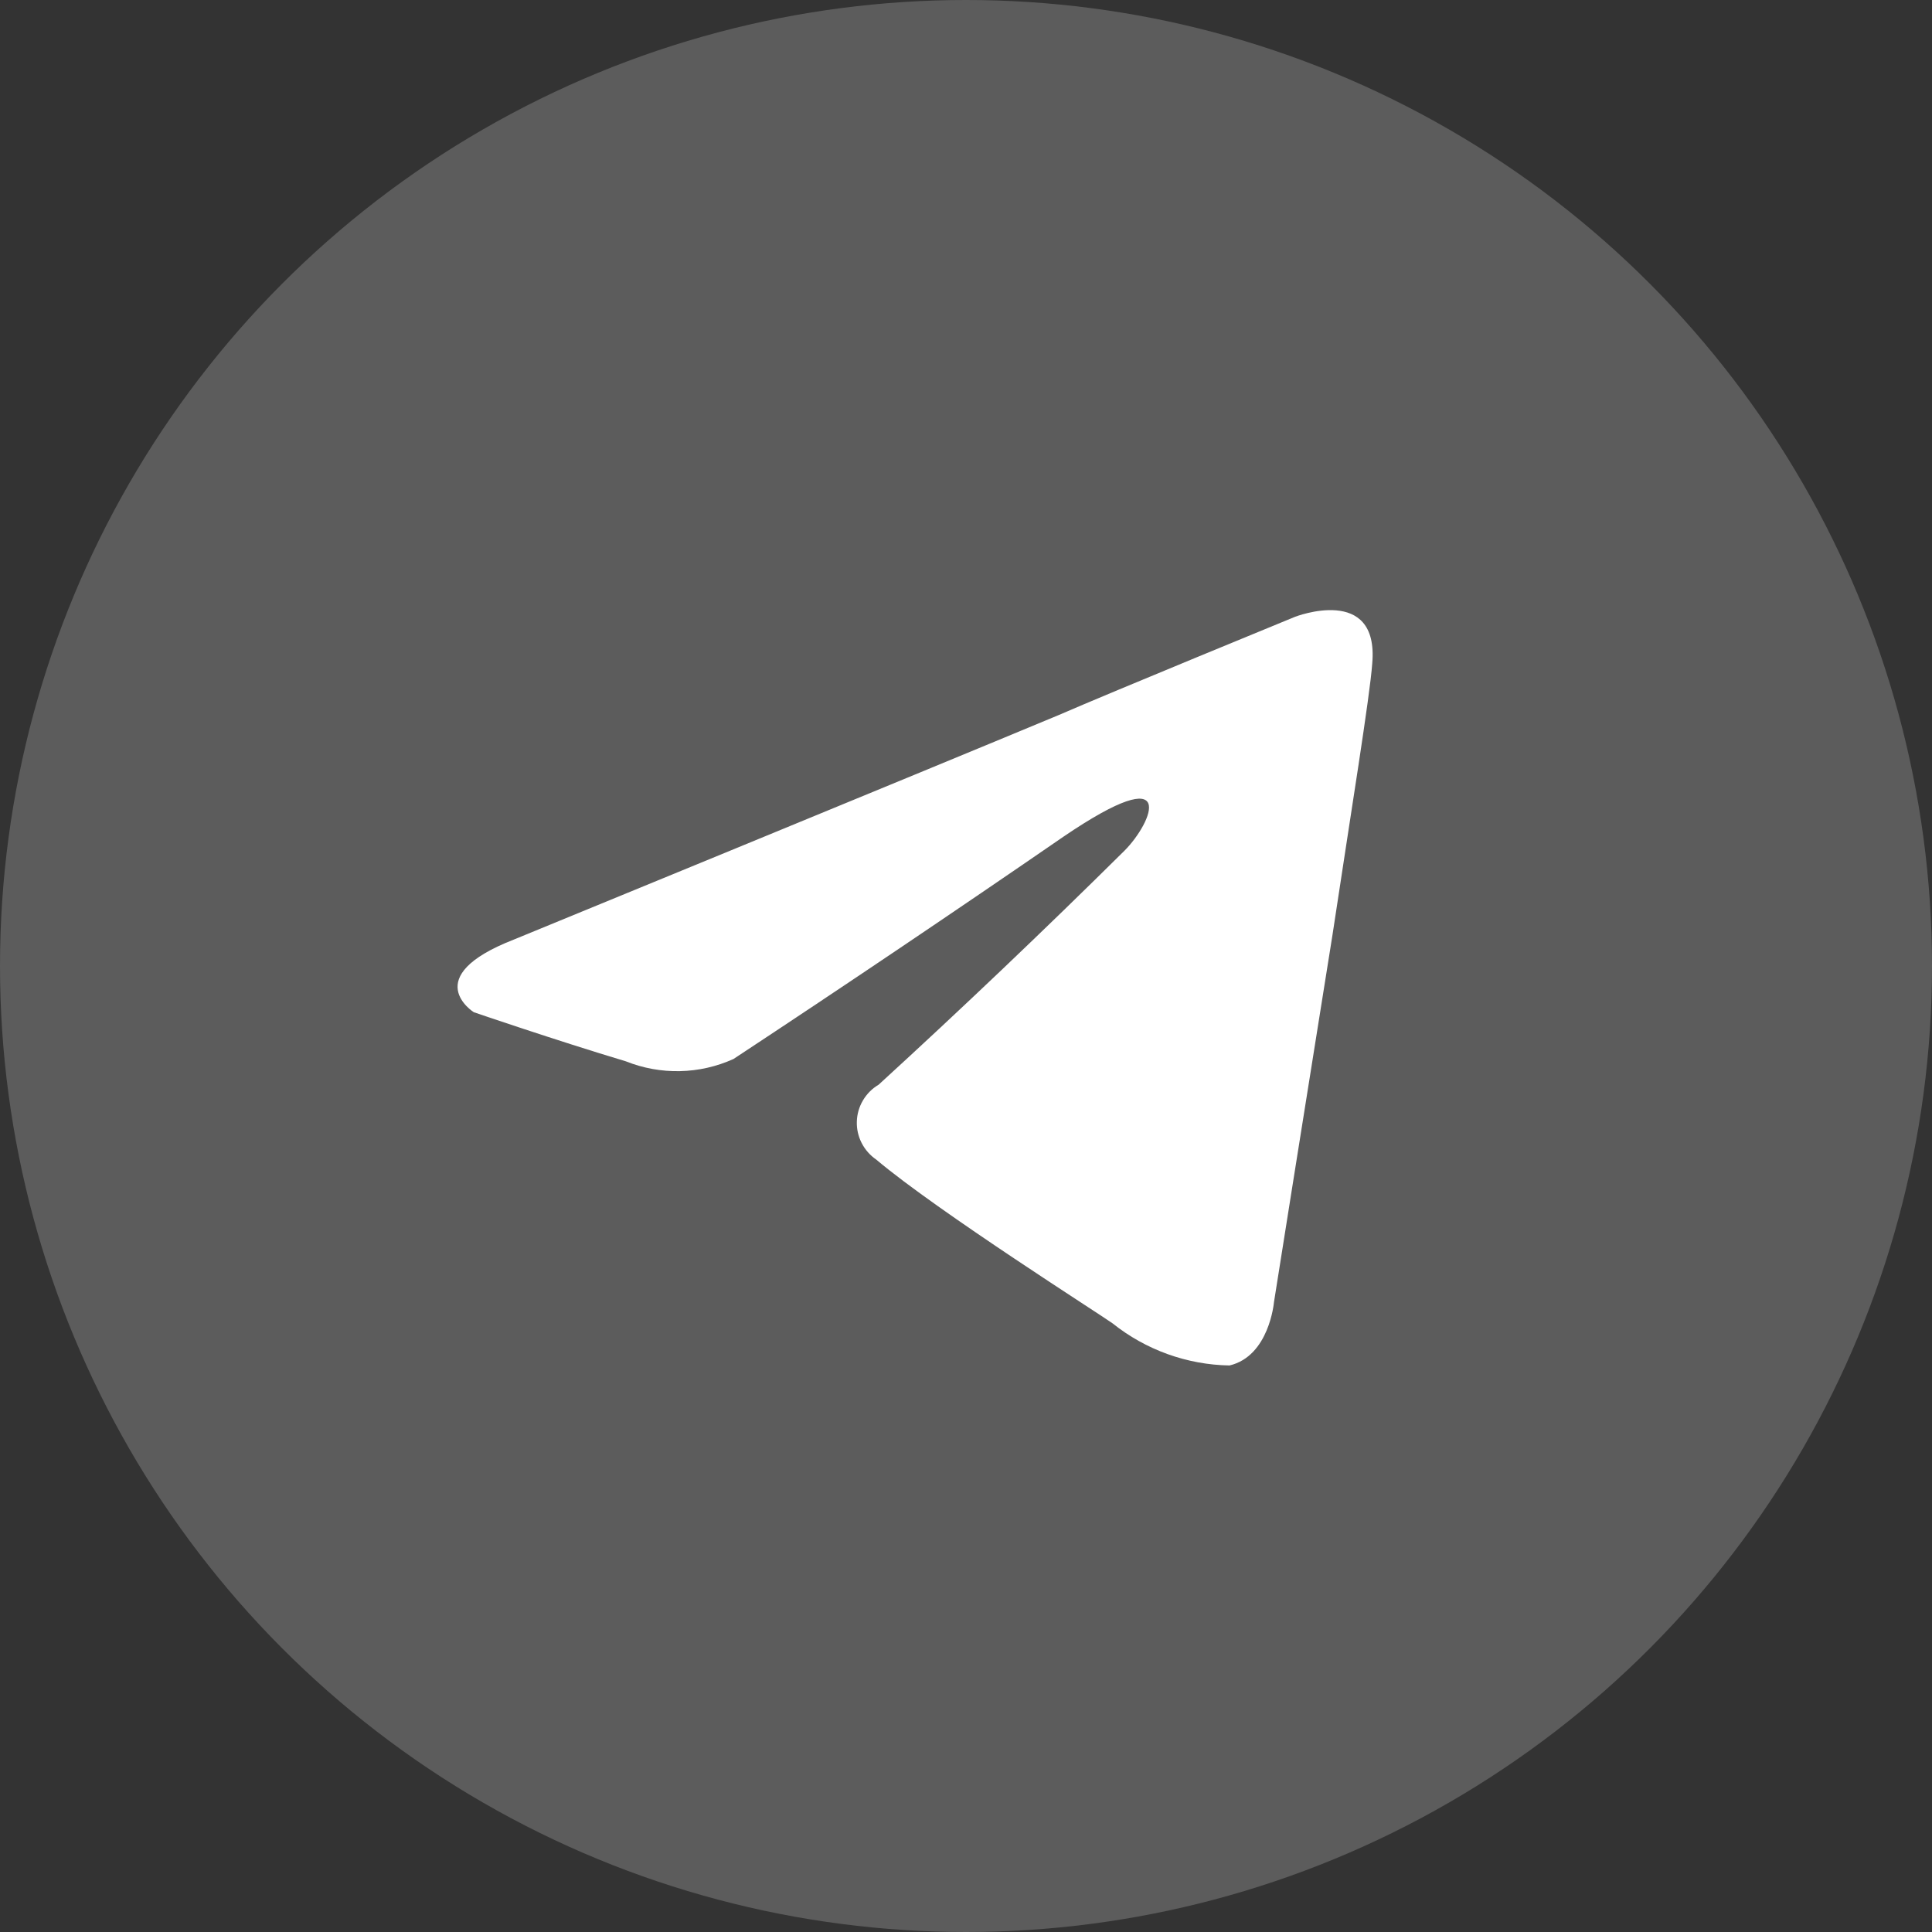 <?xml version="1.0" encoding="UTF-8" standalone="no"?>
<svg
   width="38"
   height="38"
   viewBox="0 0 38 38"
   fill="none"
   version="1.1"
   id="svg6"
   sodipodi:docname="telegram.svg"
   xmlns:inkscape="http://www.inkscape.org/namespaces/inkscape"
   xmlns:sodipodi="http://sodipodi.sourceforge.net/DTD/sodipodi-0.dtd"
   xmlns="http://www.w3.org/2000/svg"
   xmlns:svg="http://www.w3.org/2000/svg">
  <rect x="0" y="0" width="38" height="38" fill="#333333" stroke="none"/>
  <defs
     id="defs10" />
  <sodipodi:namedview
     id="namedview8"
     pagecolor="#ffffff"
     bordercolor="#000000"
     borderopacity="0.25"
     inkscape:showpageshadow="2"
     inkscape:pageopacity="0.0"
     inkscape:pagecheckerboard="0"
     inkscape:deskcolor="#d1d1d1" />
  <circle
     cx="19"
     cy="19"
     r="19"
     fill="white"
     fill-opacity="0.2"
     id="circle2" />
  <path
     d="M22.116 16.733C22.668 16.181 23.216 14.893 20.916 16.457C18.768 17.935 16.605 19.393 14.427 20.829C14.096 20.979 13.737 21.06 13.374 21.068C13.01 21.076 12.648 21.01 12.31 20.875C10.93 20.461 9.319 19.909 9.319 19.909C9.319 19.909 8.219 19.218 10.102 18.482C10.102 18.482 18.063 15.215 20.824 14.064C21.882 13.604 25.471 12.132 25.471 12.132C25.471 12.132 27.128 11.487 26.99 13.052C26.944 13.696 26.576 15.952 26.208 18.39C25.655 21.841 25.057 25.615 25.057 25.615C25.057 25.615 24.965 26.673 24.183 26.857C23.346 26.843 22.537 26.551 21.883 26.029C21.699 25.891 18.432 23.82 17.235 22.808C17.114 22.725 17.015 22.613 16.948 22.482C16.881 22.351 16.848 22.206 16.853 22.058C16.857 21.912 16.899 21.768 16.974 21.642C17.049 21.515 17.155 21.409 17.281 21.335C18.923 19.833 20.535 18.298 22.116 16.733Z"
     fill="white"
     id="path4" />
</svg>
